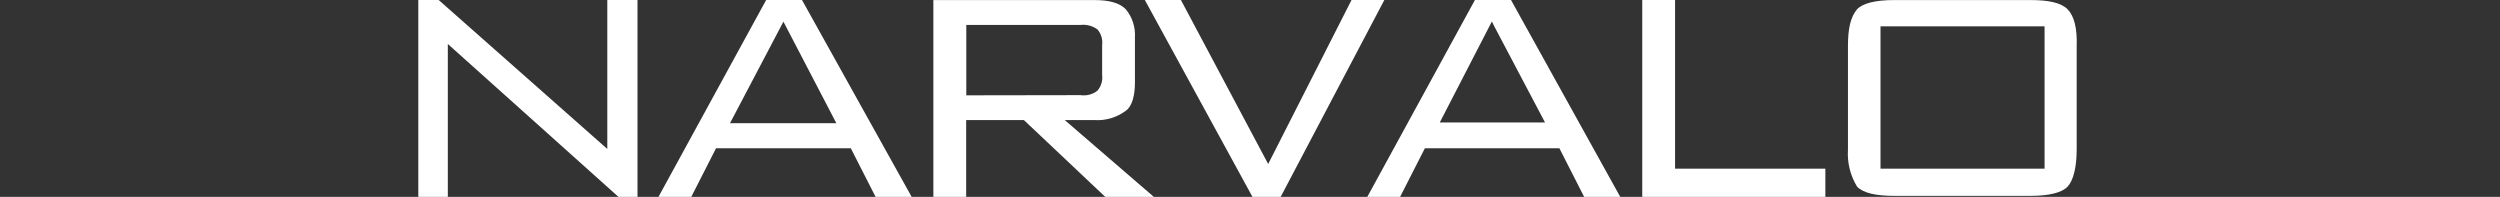 <svg width="508" height="40" viewBox="0 0 508 40" fill="none" xmlns="http://www.w3.org/2000/svg">
<rect x="0" y="0" width="508" height="40" fill="#333333" stroke="none"/>
<path d="M420.121 1.872C418.788 0.54 416.248 0.012 412.576 0.012H384.911C381.038 0.012 378.511 0.678 377.366 1.872C376.034 3.469 375.505 5.744 375.505 9.415V30.395C375.331 33.041 375.981 35.676 377.366 37.938C378.699 39.27 381.24 39.798 384.911 39.798H412.576C416.449 39.798 418.977 39.132 420.121 37.938C421.266 36.743 421.982 34.066 421.982 30.395V9.465C422.121 5.731 421.454 3.205 420.121 1.872ZM415.456 34.267H382.12V5.354H415.456V34.267Z" fill="white"/>
<path d="M340.371 34.268V0H333.706V40H370.915V34.268H340.371Z" fill="white"/>
<path d="M307.037 0H299.706L277.838 40H284.503L289.533 30.132H316.87L321.9 40H329.232L307.037 0ZM292.488 25.028L303.151 4.362L303.679 5.431L313.953 24.89H292.488V25.028Z" fill="white"/>
<path d="M274.631 0L257.693 33.325L239.962 0H232.631L254.499 40H260.233L281.296 0H274.631Z" fill="white"/>
<path d="M216.358 24.399H222.356C224.646 24.552 226.915 23.883 228.757 22.513C230.089 21.583 230.618 19.308 230.618 16.781V7.604C230.748 5.527 230.083 3.477 228.757 1.872C227.424 0.54 225.286 0.012 222.356 0.012H189.661V39.999H196.326V24.399H208.058L224.582 39.999H234.453L216.358 24.399ZM196.351 19.371V5.065H219.552C220.785 4.924 222.025 5.256 223.022 5.995C223.39 6.437 223.663 6.949 223.823 7.501C223.983 8.052 224.028 8.631 223.953 9.201V15.197C224.028 15.767 223.983 16.346 223.823 16.897C223.663 17.449 223.39 17.962 223.022 18.403C222.54 18.79 221.982 19.072 221.385 19.232C220.787 19.392 220.163 19.427 219.552 19.333L196.351 19.371Z" fill="white"/>
<path d="M162.964 0H155.683L133.803 40H140.467L145.497 30.132H172.886L177.916 40H185.247L162.964 0ZM148.339 25.028L159.191 4.4L169.943 25.028H148.339Z" fill="white"/>
<path d="M123.404 0V30.27L89.137 0H85V40H90.998V8.938L125.667 40H129.54V0H123.404Z" fill="white"/>
</svg>

